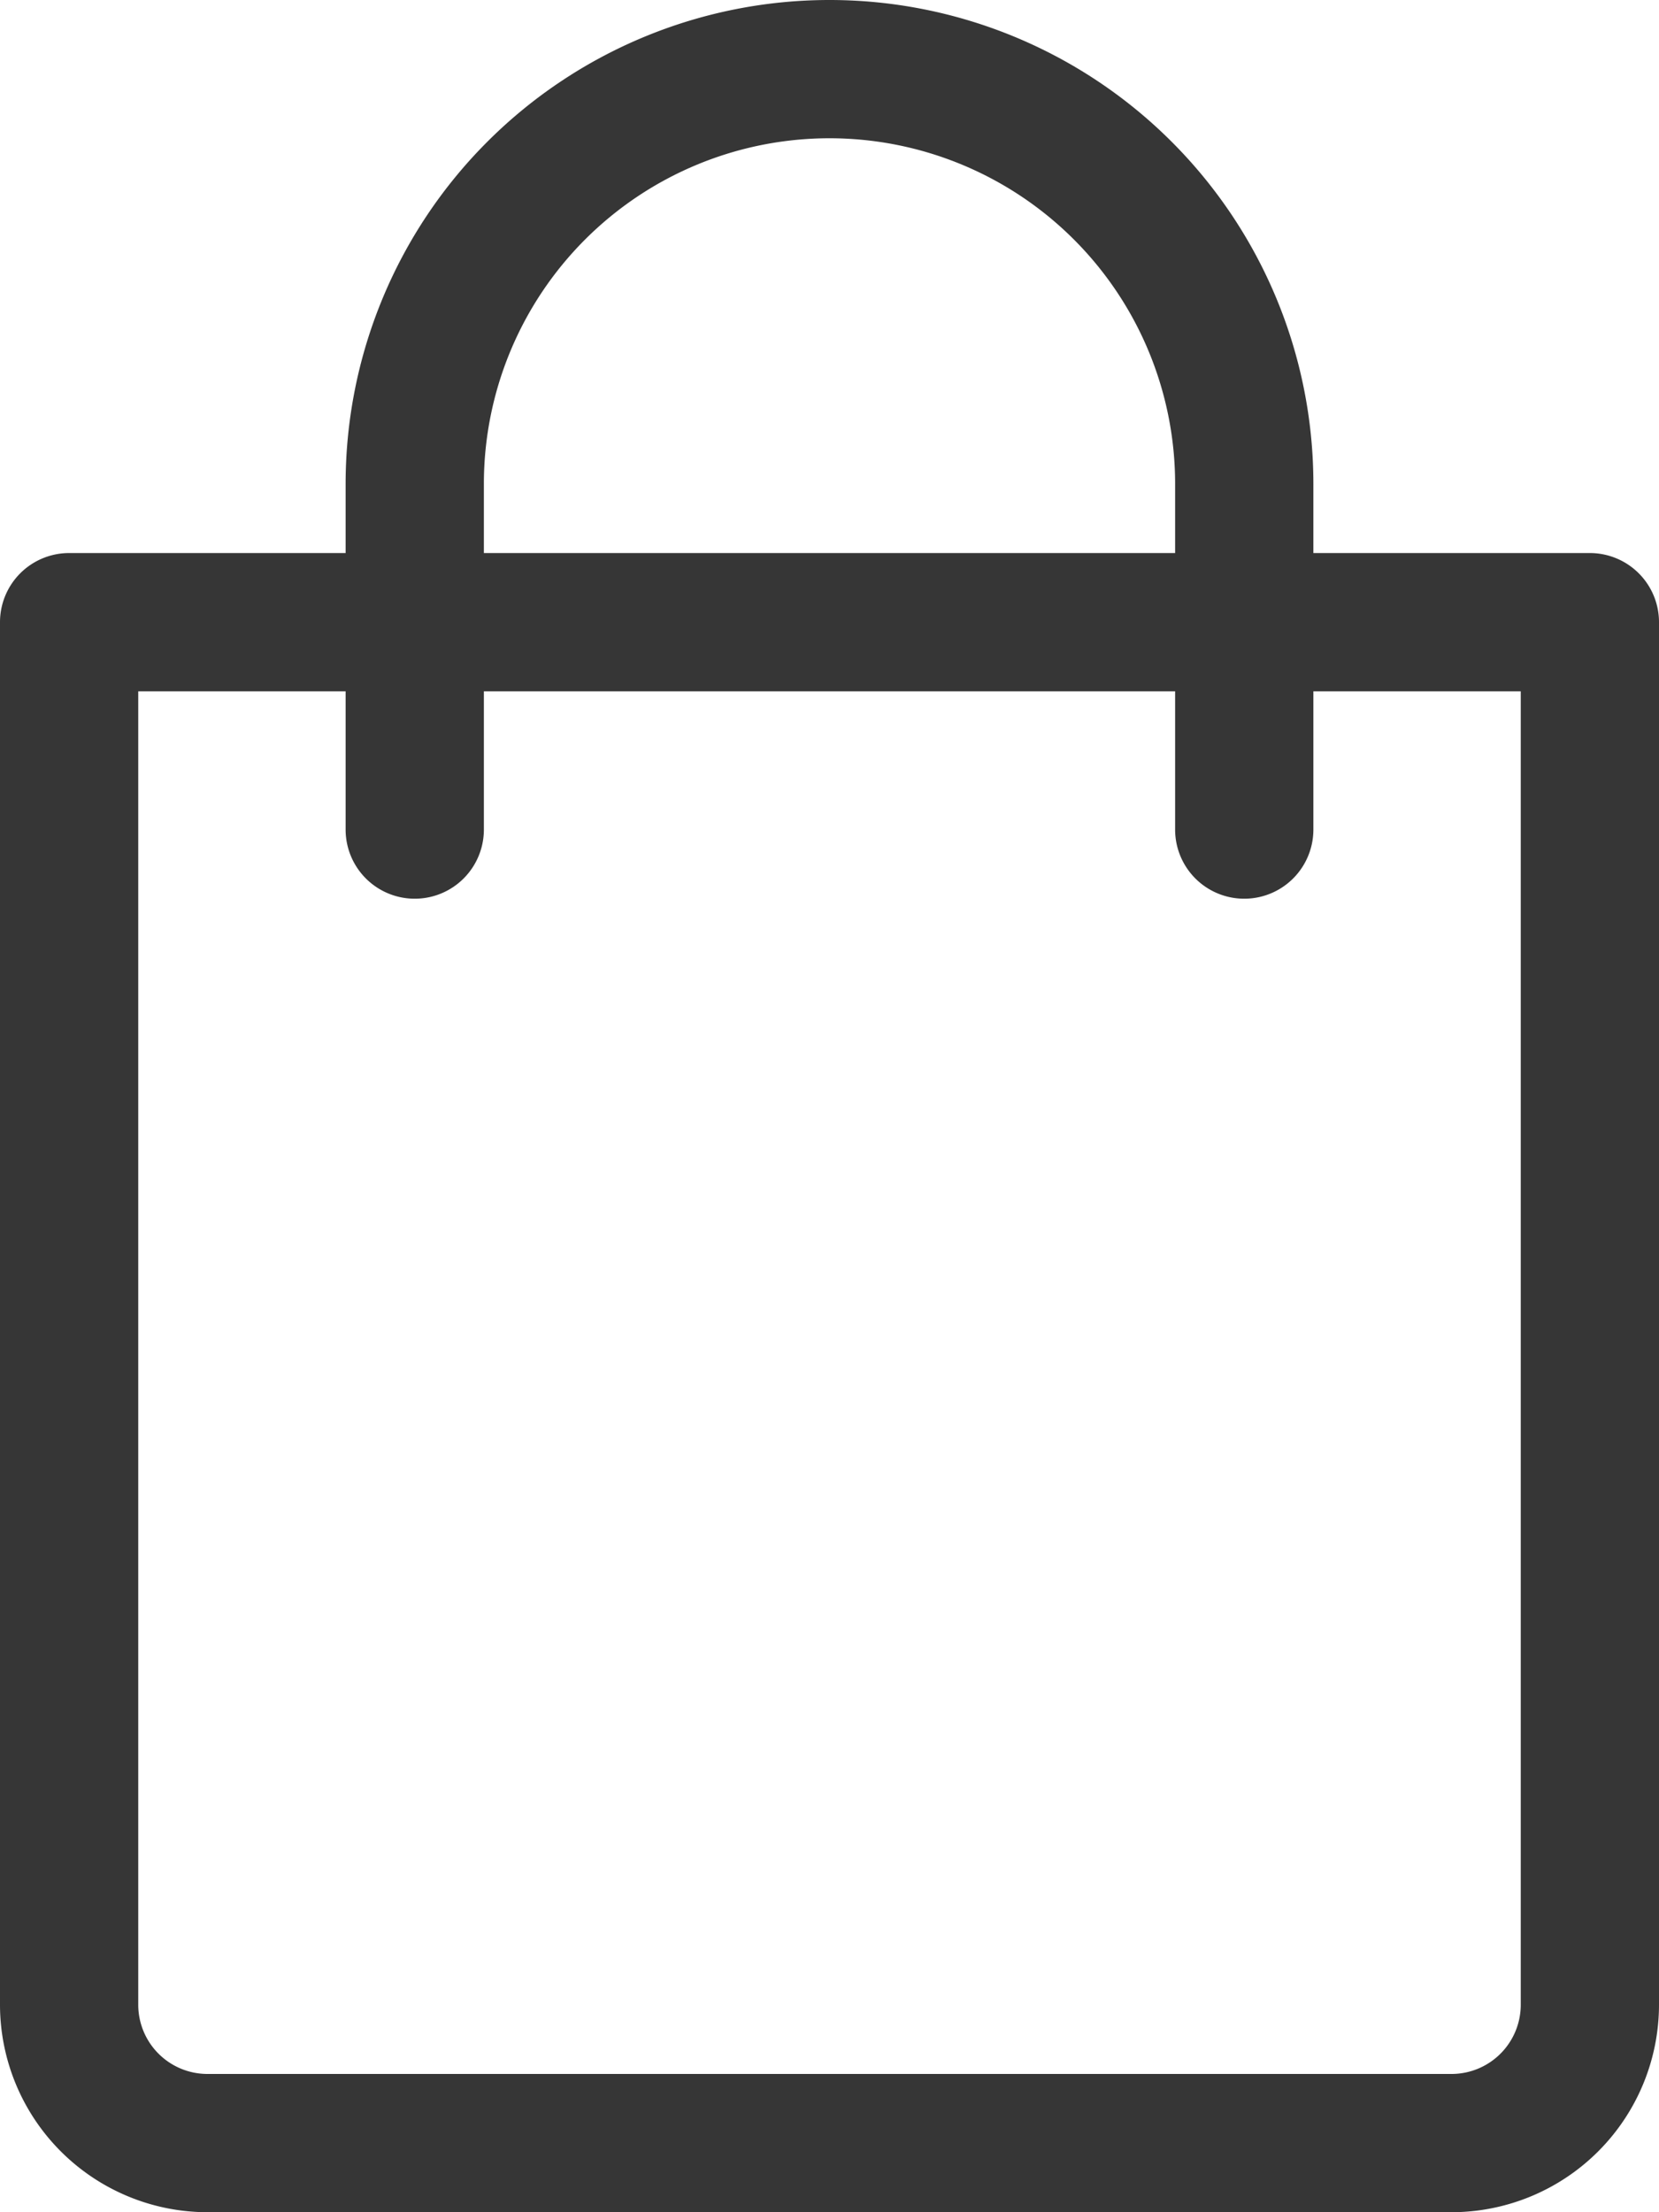 <svg xmlns="http://www.w3.org/2000/svg" width="18" height="24" viewBox="0 0 18 24">
  <g id="icon-cart" transform="translate(-64)">
    <path id="Path_20667" data-name="Path 20667" d="M81.25,6h-3V5.25a5.25,5.25,0,0,0-10.5,0V6h-3a.75.75,0,0,0-.75.75v15A2.253,2.253,0,0,0,66.25,24h13.5A2.253,2.253,0,0,0,82,21.75v-15A.75.75,0,0,0,81.25,6Zm-12-.75a3.75,3.75,0,1,1,7.5,0V6h-7.5ZM80.5,21.75a.751.751,0,0,1-.75.75H66.25a.751.751,0,0,1-.75-.75V7.5h2.25V9a.75.75,0,0,0,1.5,0V7.5h7.5V9a.75.75,0,0,0,1.5,0V7.5H80.5Z" fill="#363636"/>
  </g>
</svg>
